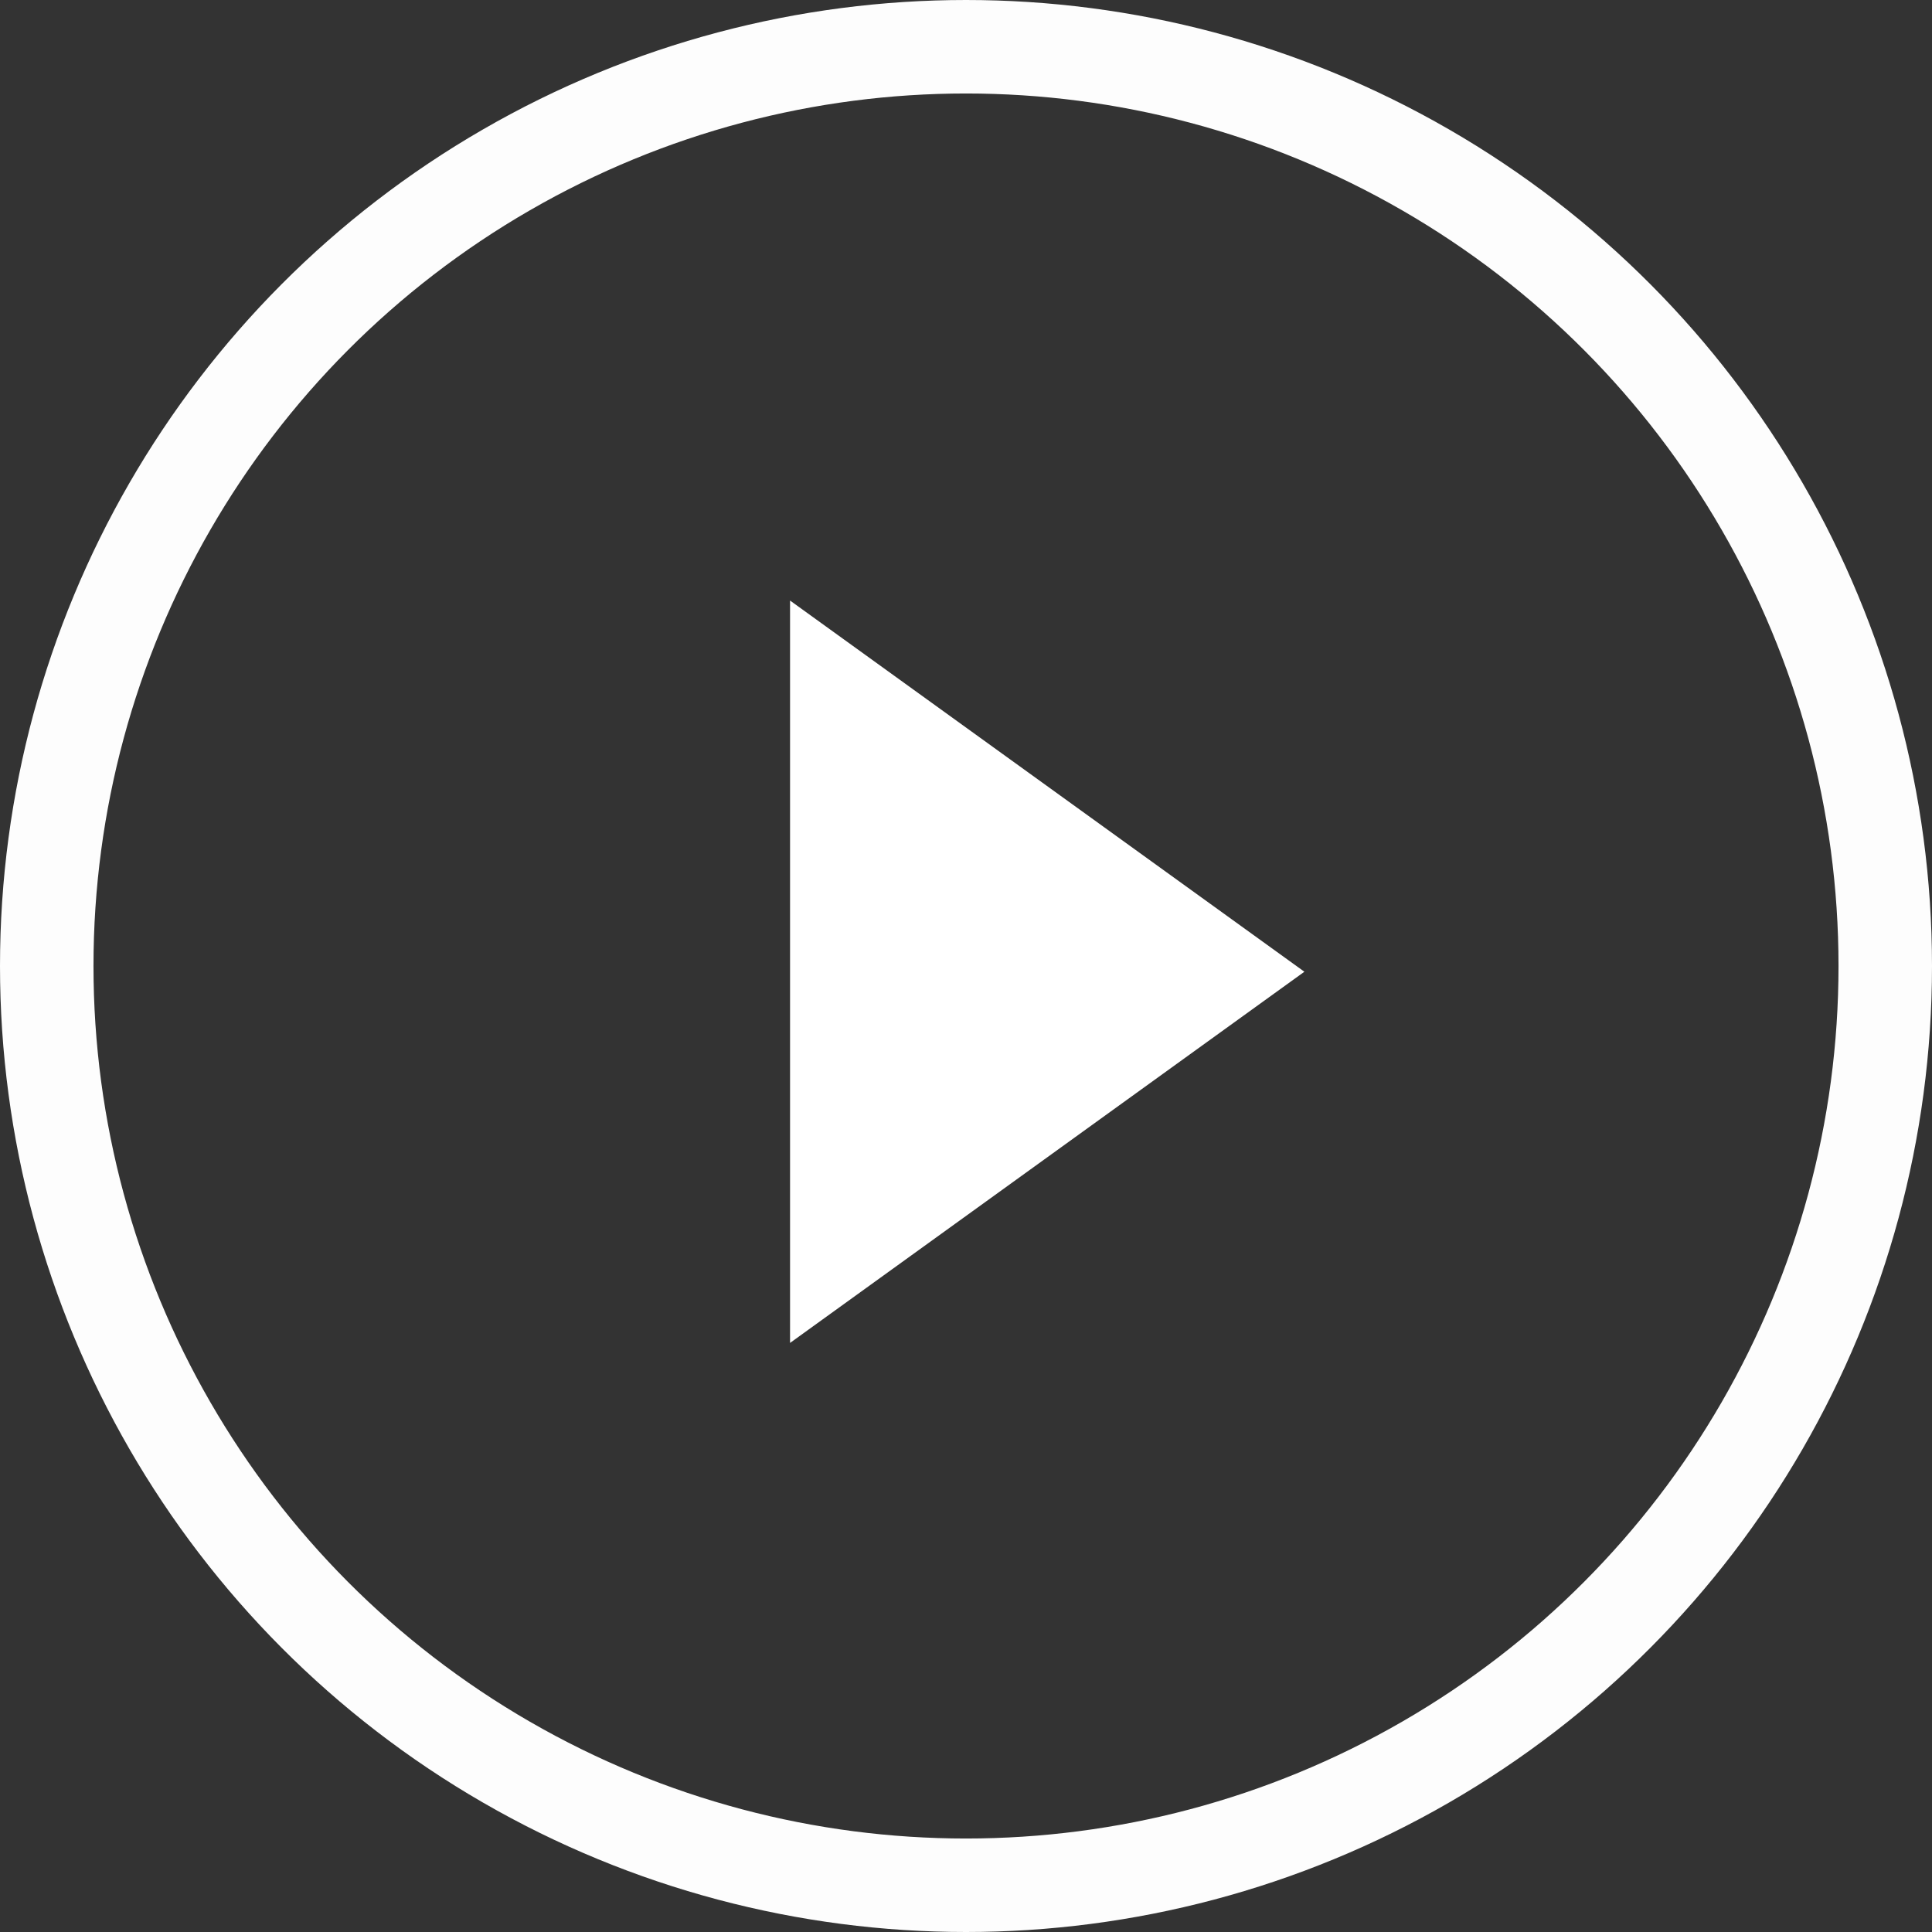<svg xmlns="http://www.w3.org/2000/svg" width="124" height="124" viewBox="0 0 124 124">
  <rect x="0" y="0" width="124" height="124" fill="#333333" stroke="none"/>
  <g id="Group_29599" data-name="Group 29599" transform="translate(-0.001)">
    <path id="Path_988" data-name="Path 988" d="M43.011,31.493,10,55.317V7.67Z" transform="translate(40.708 30.875)" fill="#fff"/>
    <g id="Ellipse_5" data-name="Ellipse 5" transform="translate(0.001)" fill="none" stroke="#fdfdfd" stroke-width="6">
      <circle cx="62" cy="62" r="62" stroke="none"/>
      <circle cx="62" cy="62" r="59" fill="none"/>
    </g>
  </g>
</svg>
